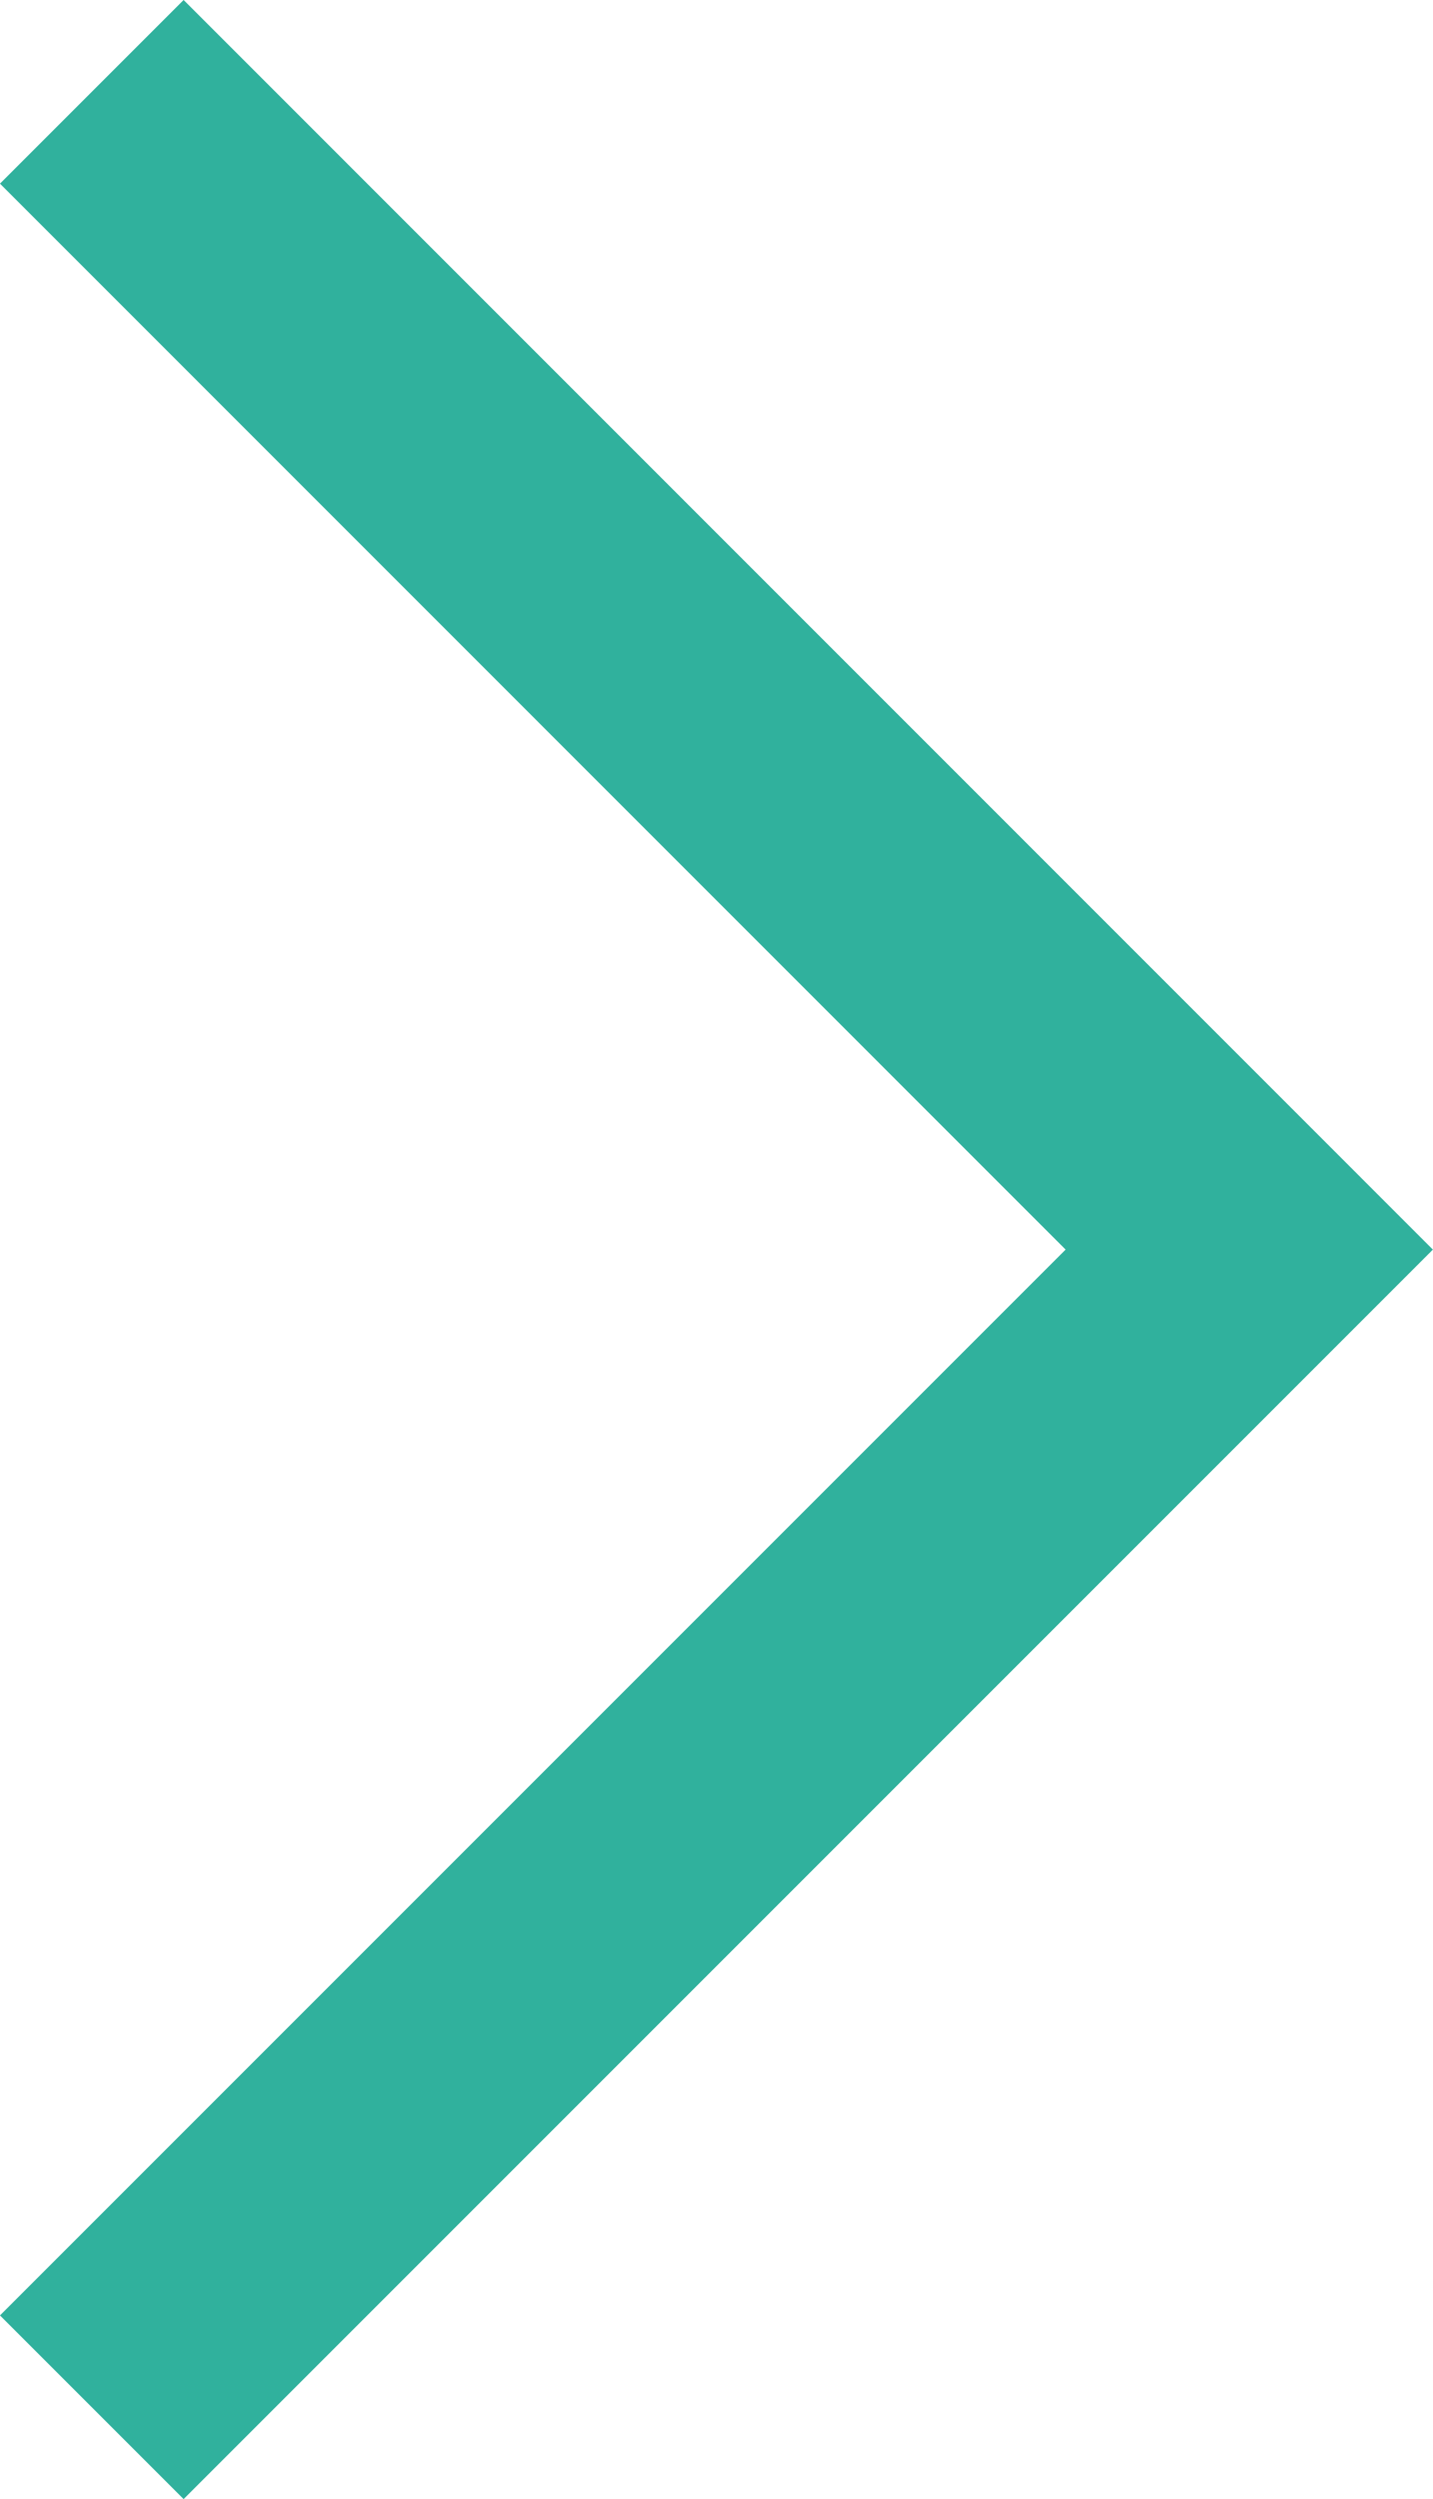 <svg xmlns="http://www.w3.org/2000/svg" width="11.036" height="19.243" viewBox="0 0 11.036 19.243">
    <path id="Path_94" data-name="Path 94" d="M200.14,4241.259l8.914,8.915-8.914,8.914" transform="translate(-199.433 -4240.552)" fill="none" stroke="#30b19d" stroke-miterlimit="10" stroke-width="2"/>
</svg>
